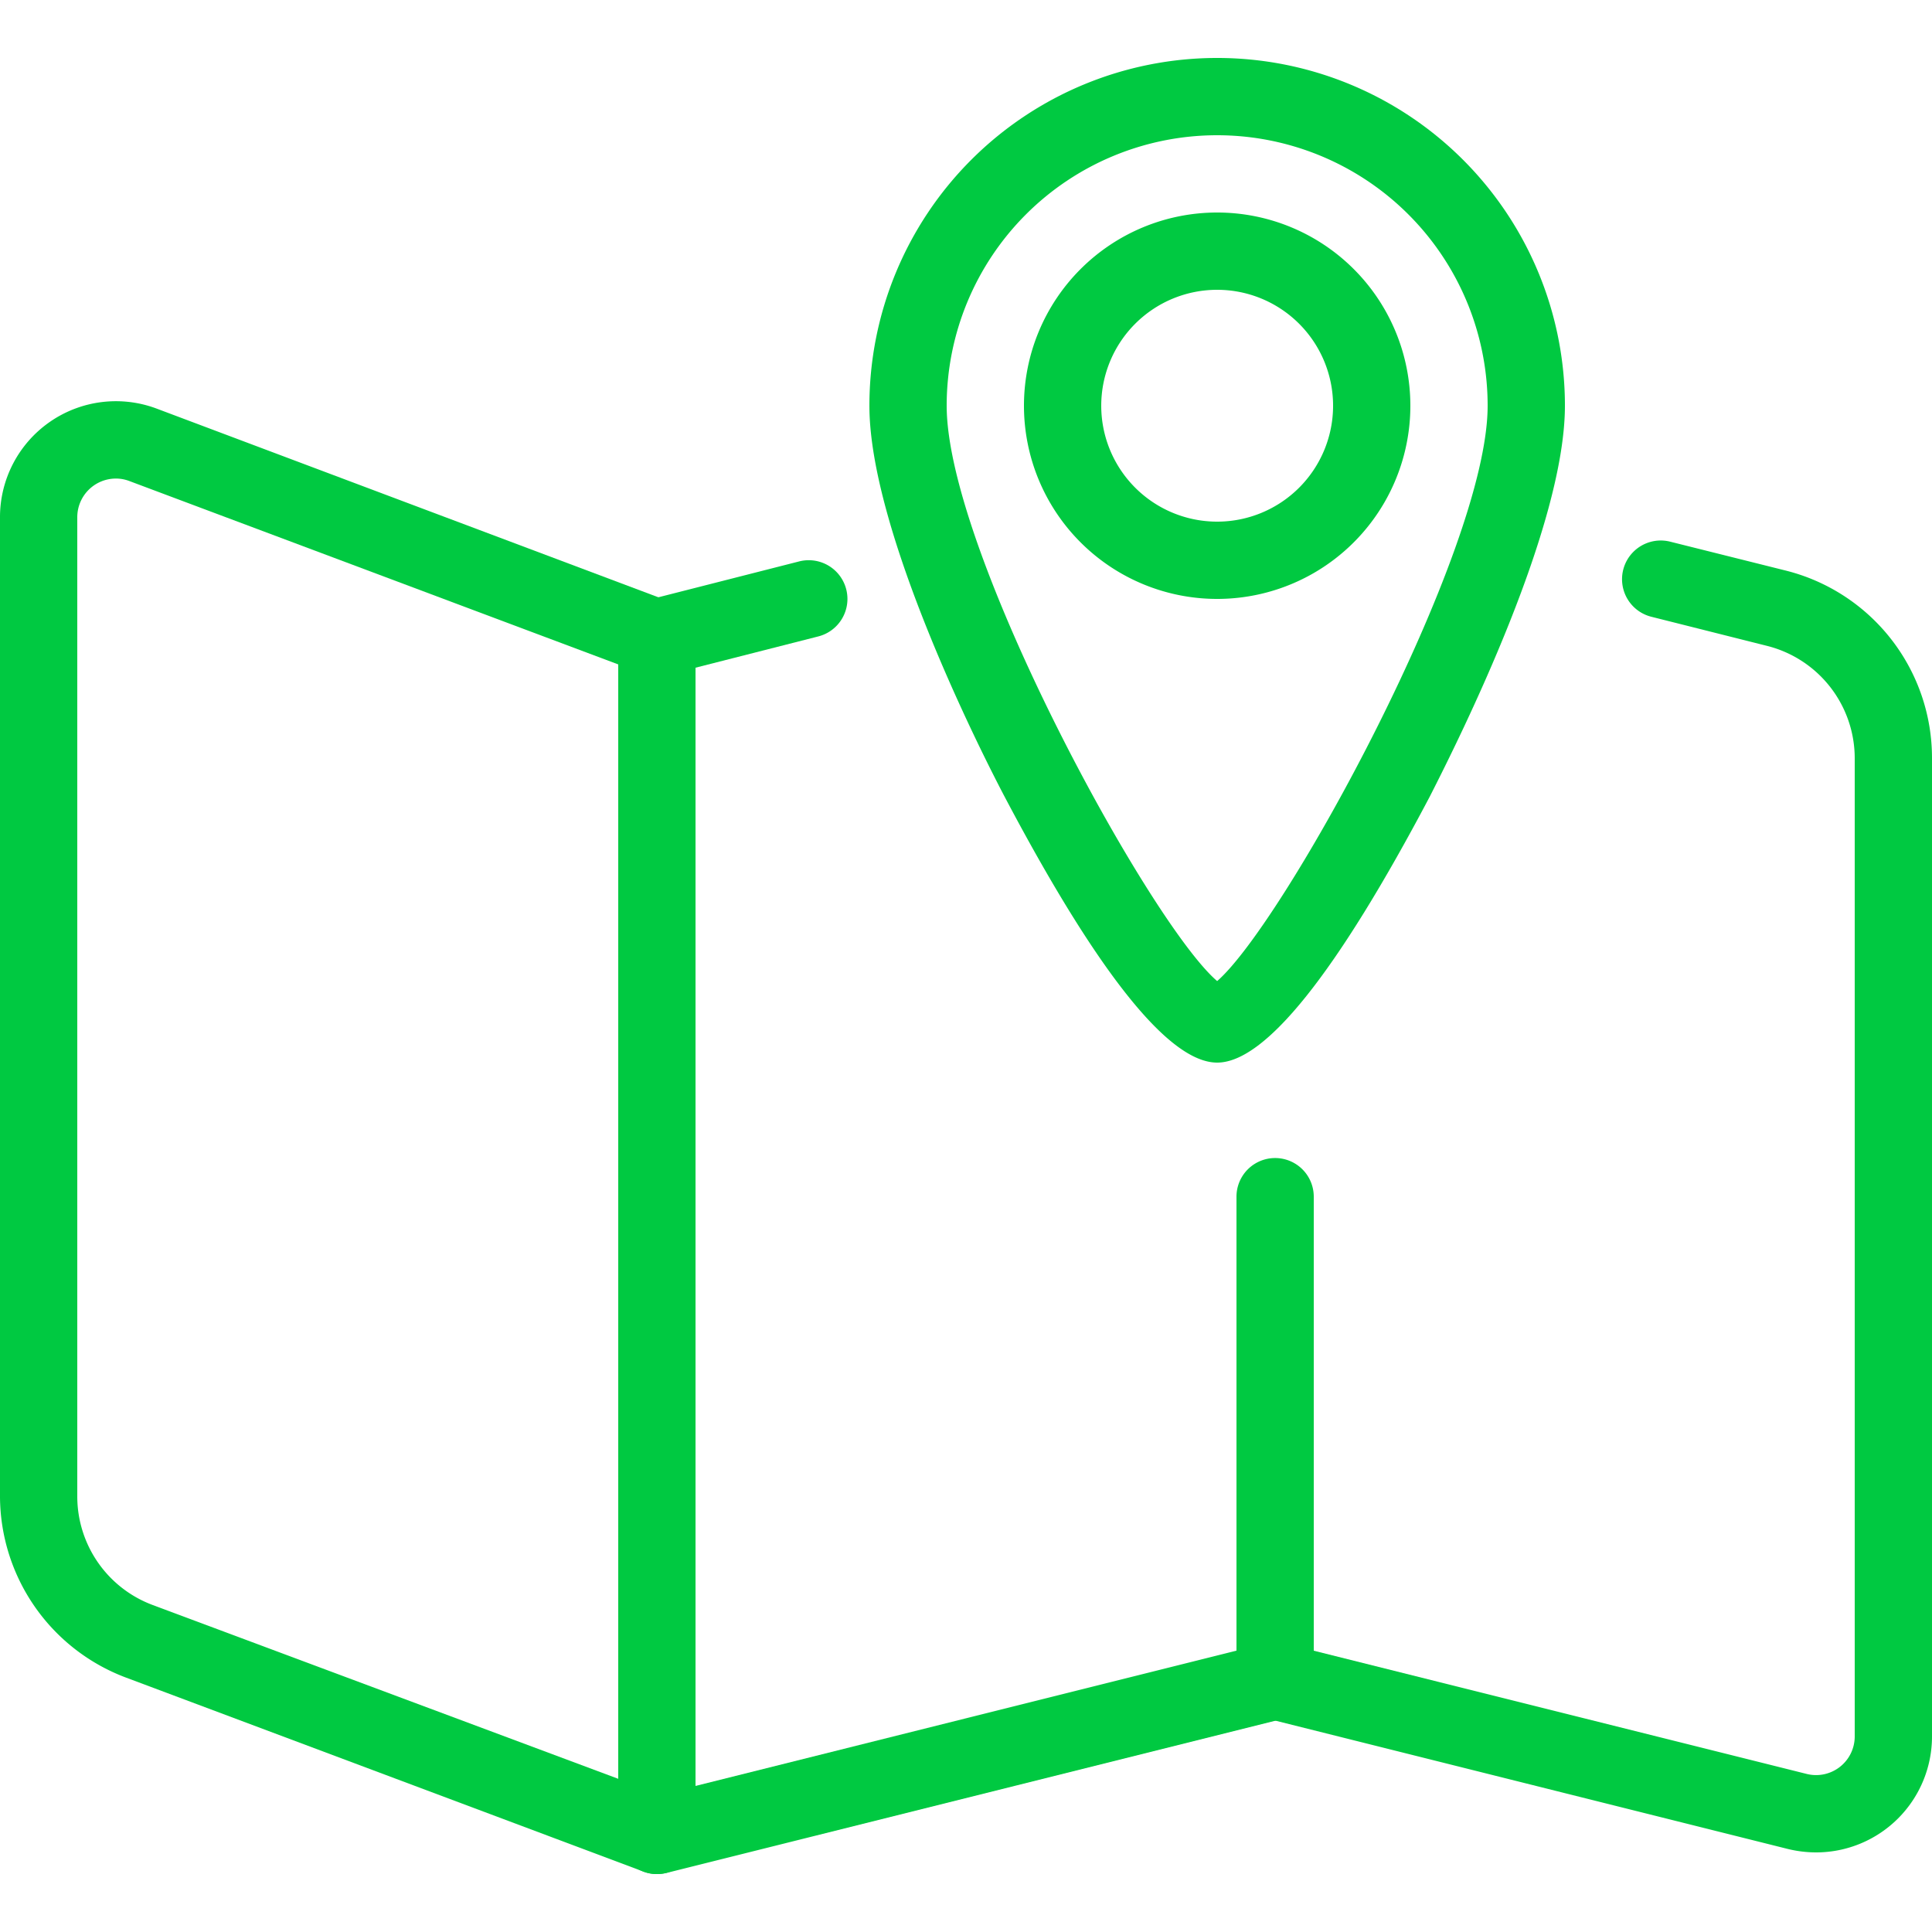 <svg id="Layer_1" data-name="Layer 1" xmlns="http://www.w3.org/2000/svg" viewBox="0 0 100 100"><defs><style>.cls-1{fill:#00c941;}</style></defs><path class="cls-1" d="M63,31A10,10,0,1,1,73,21,10,10,0,0,1,63,31Zm0-16a6,6,0,1,0,6,6A6,6,0,0,0,63,15Z"/><path class="cls-1" d="M34,97a2,2,0,0,1-1.23-.42A2,2,0,0,1,32,95V33a2,2,0,0,1,1.51-1.94l7.85-2a2,2,0,1,1,1,3.88L36,34.56V92.44l29.51-7.38a2,2,0,1,1,1,3.88l-32,8A2.05,2.05,0,0,1,34,97Z"/><path class="cls-1" d="M63,55c-2.49,0-6.18-4.63-11-13.76-1.66-3.16-7-14-7-20.24a18,18,0,0,1,36,0c0,6.28-5.39,17.08-7,20.24C69.18,50.37,65.49,55,63,55ZM63,7A14,14,0,0,0,49,21c0,7.57,10.54,26.83,14,29.78,3.46-3,14-22.21,14-29.78A14,14,0,0,0,63,7Z"/><path class="cls-1" d="M34,97a1.89,1.89,0,0,1-.7-.13L6.49,86.82A10.05,10.05,0,0,1,0,77.46V26.77a6,6,0,0,1,8.11-5.62l26.59,10A2,2,0,0,1,36,33V95a2,2,0,0,1-2,2ZM6,24.77a2,2,0,0,0-2,2V77.46a6,6,0,0,0,3.89,5.61l24.11,9V34.39L6.7,24.9A1.94,1.94,0,0,0,6,24.77Z"/><path class="cls-1" d="M94,95.88a6.22,6.22,0,0,1-1.47-.18l-27-6.76A2,2,0,0,1,64,87V61.94a2,2,0,0,1,4,0v23.5l25.52,6.38A2,2,0,0,0,96,89.88V39.25a6,6,0,0,0-4.54-5.82l-6-1.51a2,2,0,1,1,1-3.88l6,1.5A10,10,0,0,1,100,39.25V89.88a6,6,0,0,1-6,6Z"/></svg>
